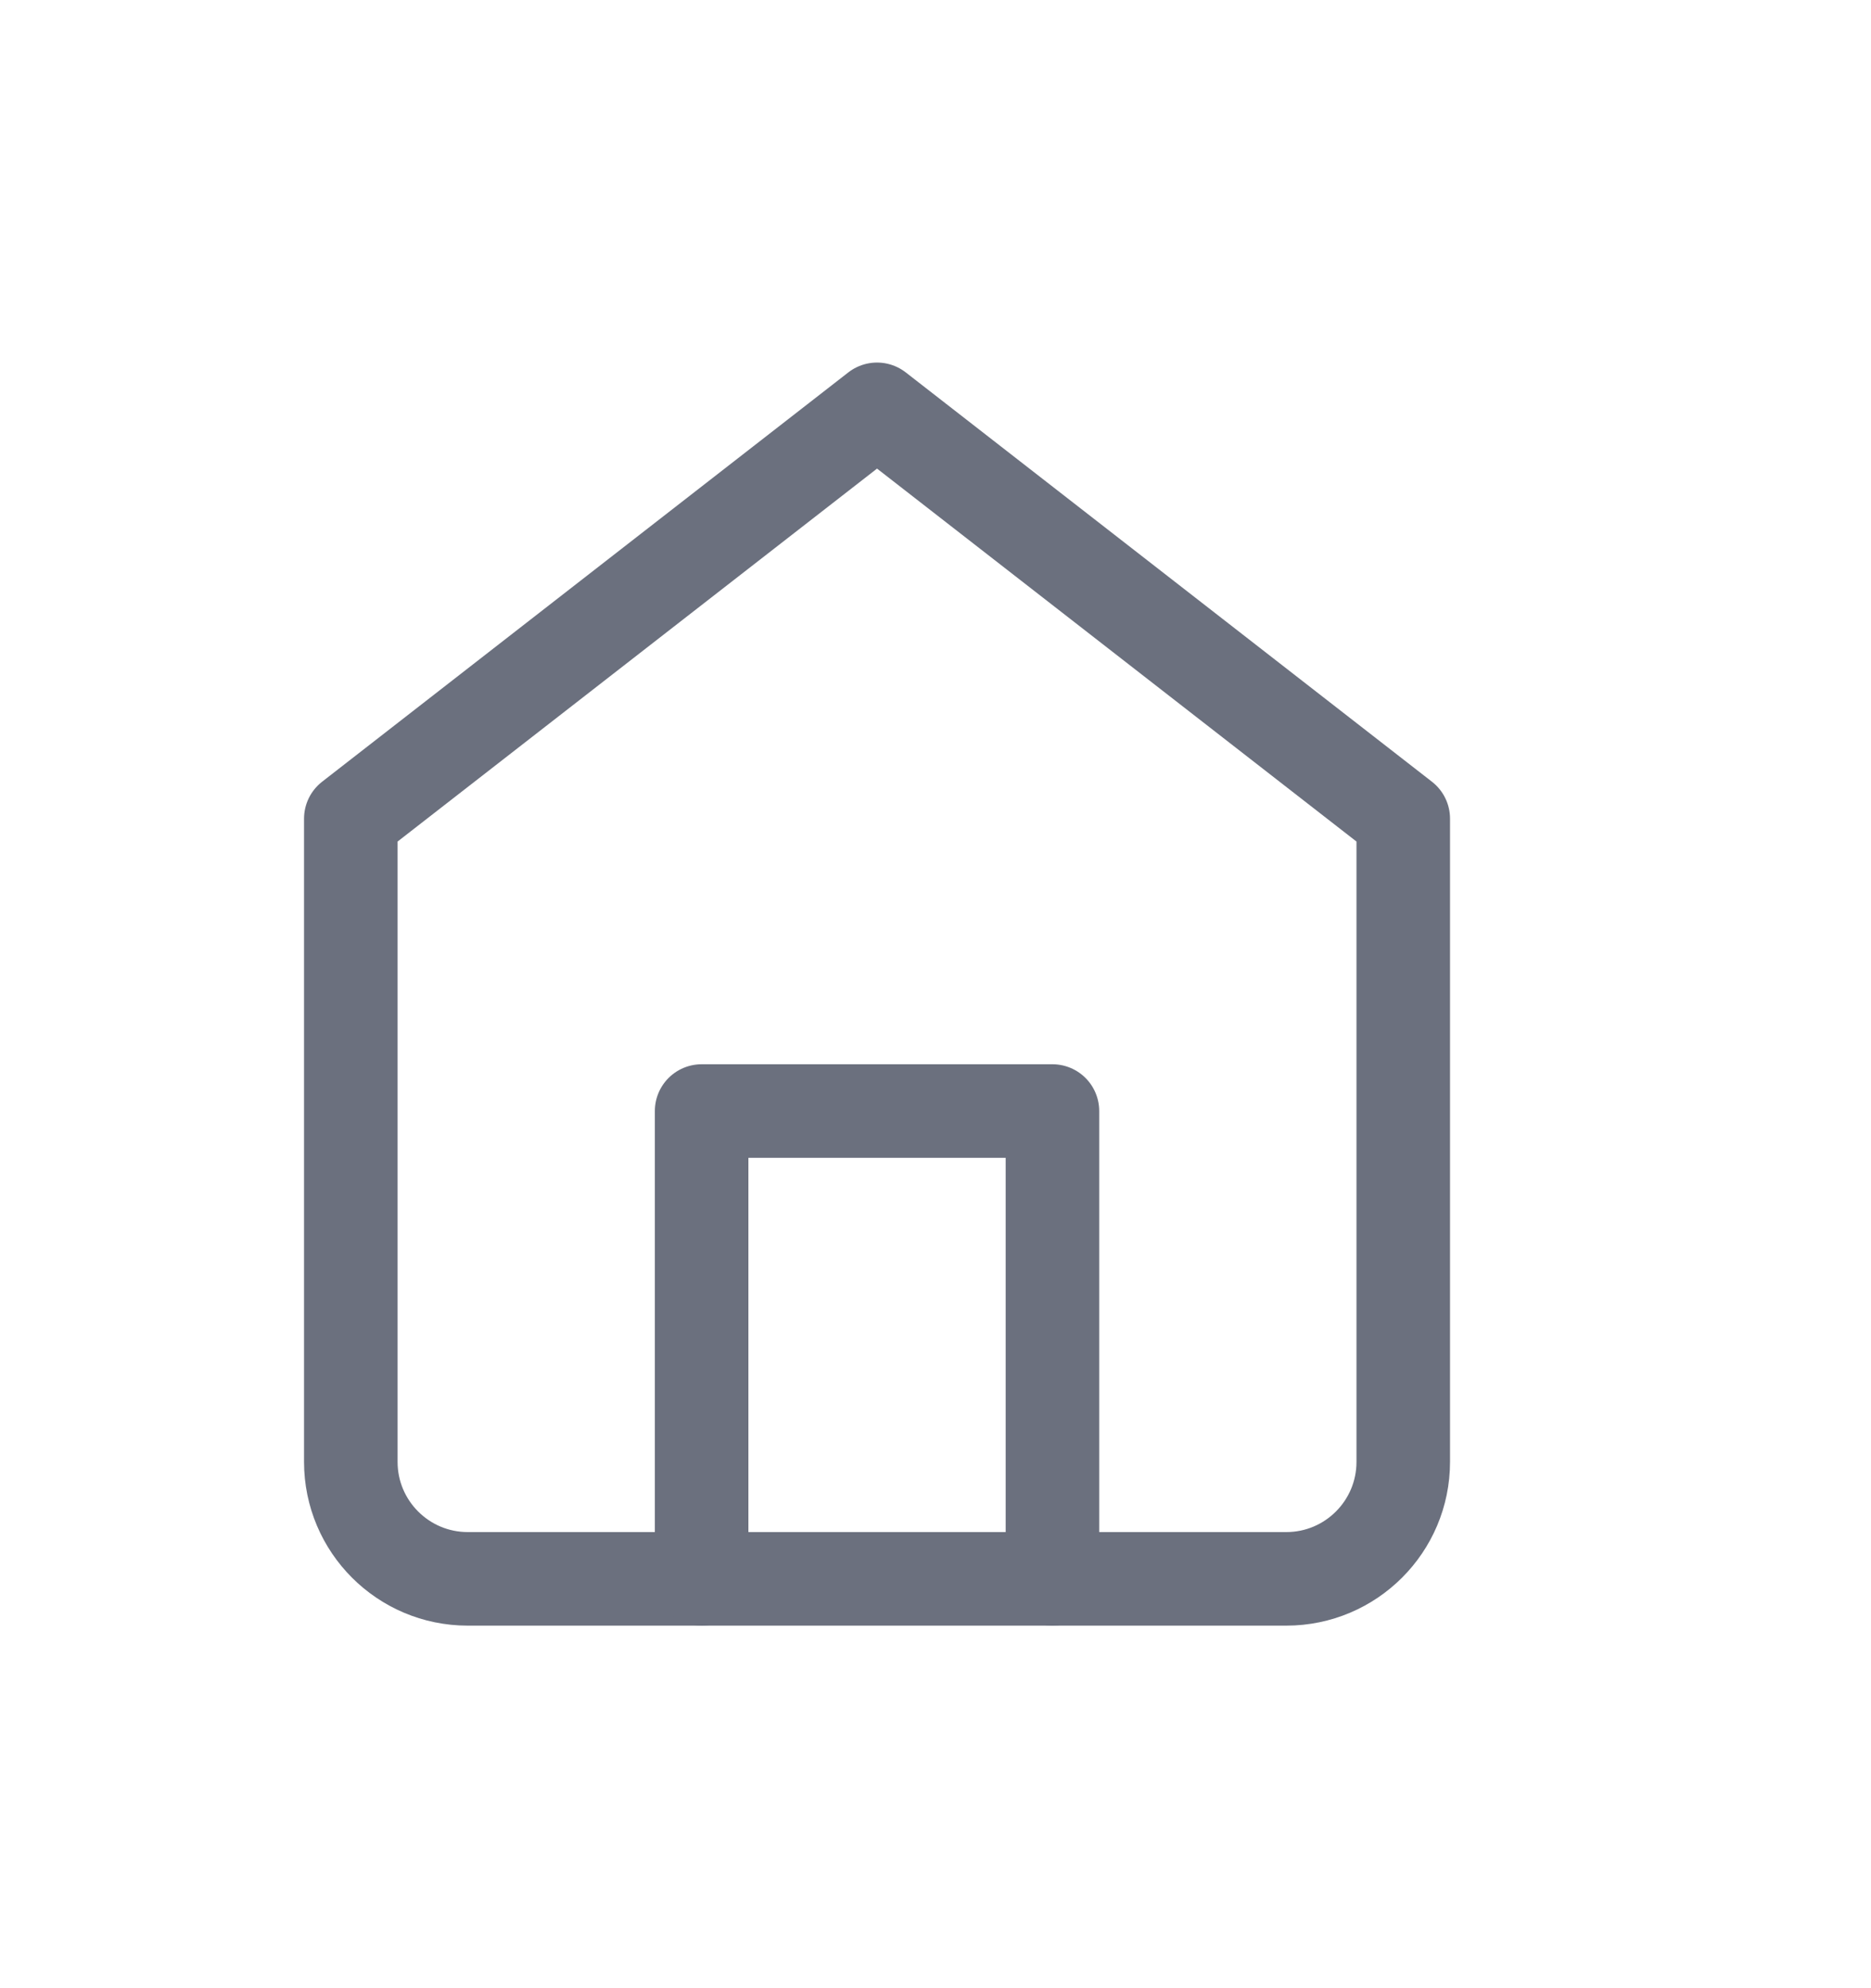 <svg fill="none" height="17" viewBox="0 0 16 17" width="16" xmlns="http://www.w3.org/2000/svg"><g stroke="#6b707e" stroke-linecap="round" stroke-linejoin="round" stroke-width=".8"><path clip-rule="evenodd" d="m3 7 4.5-3.5 4.5 3.5v5.5c0 .552-.448 1-1 1h-7c-.552 0-1-.448-1-1z" fill-rule="evenodd"/><path d="m6 13.5v-4h3v4"/></g></svg>